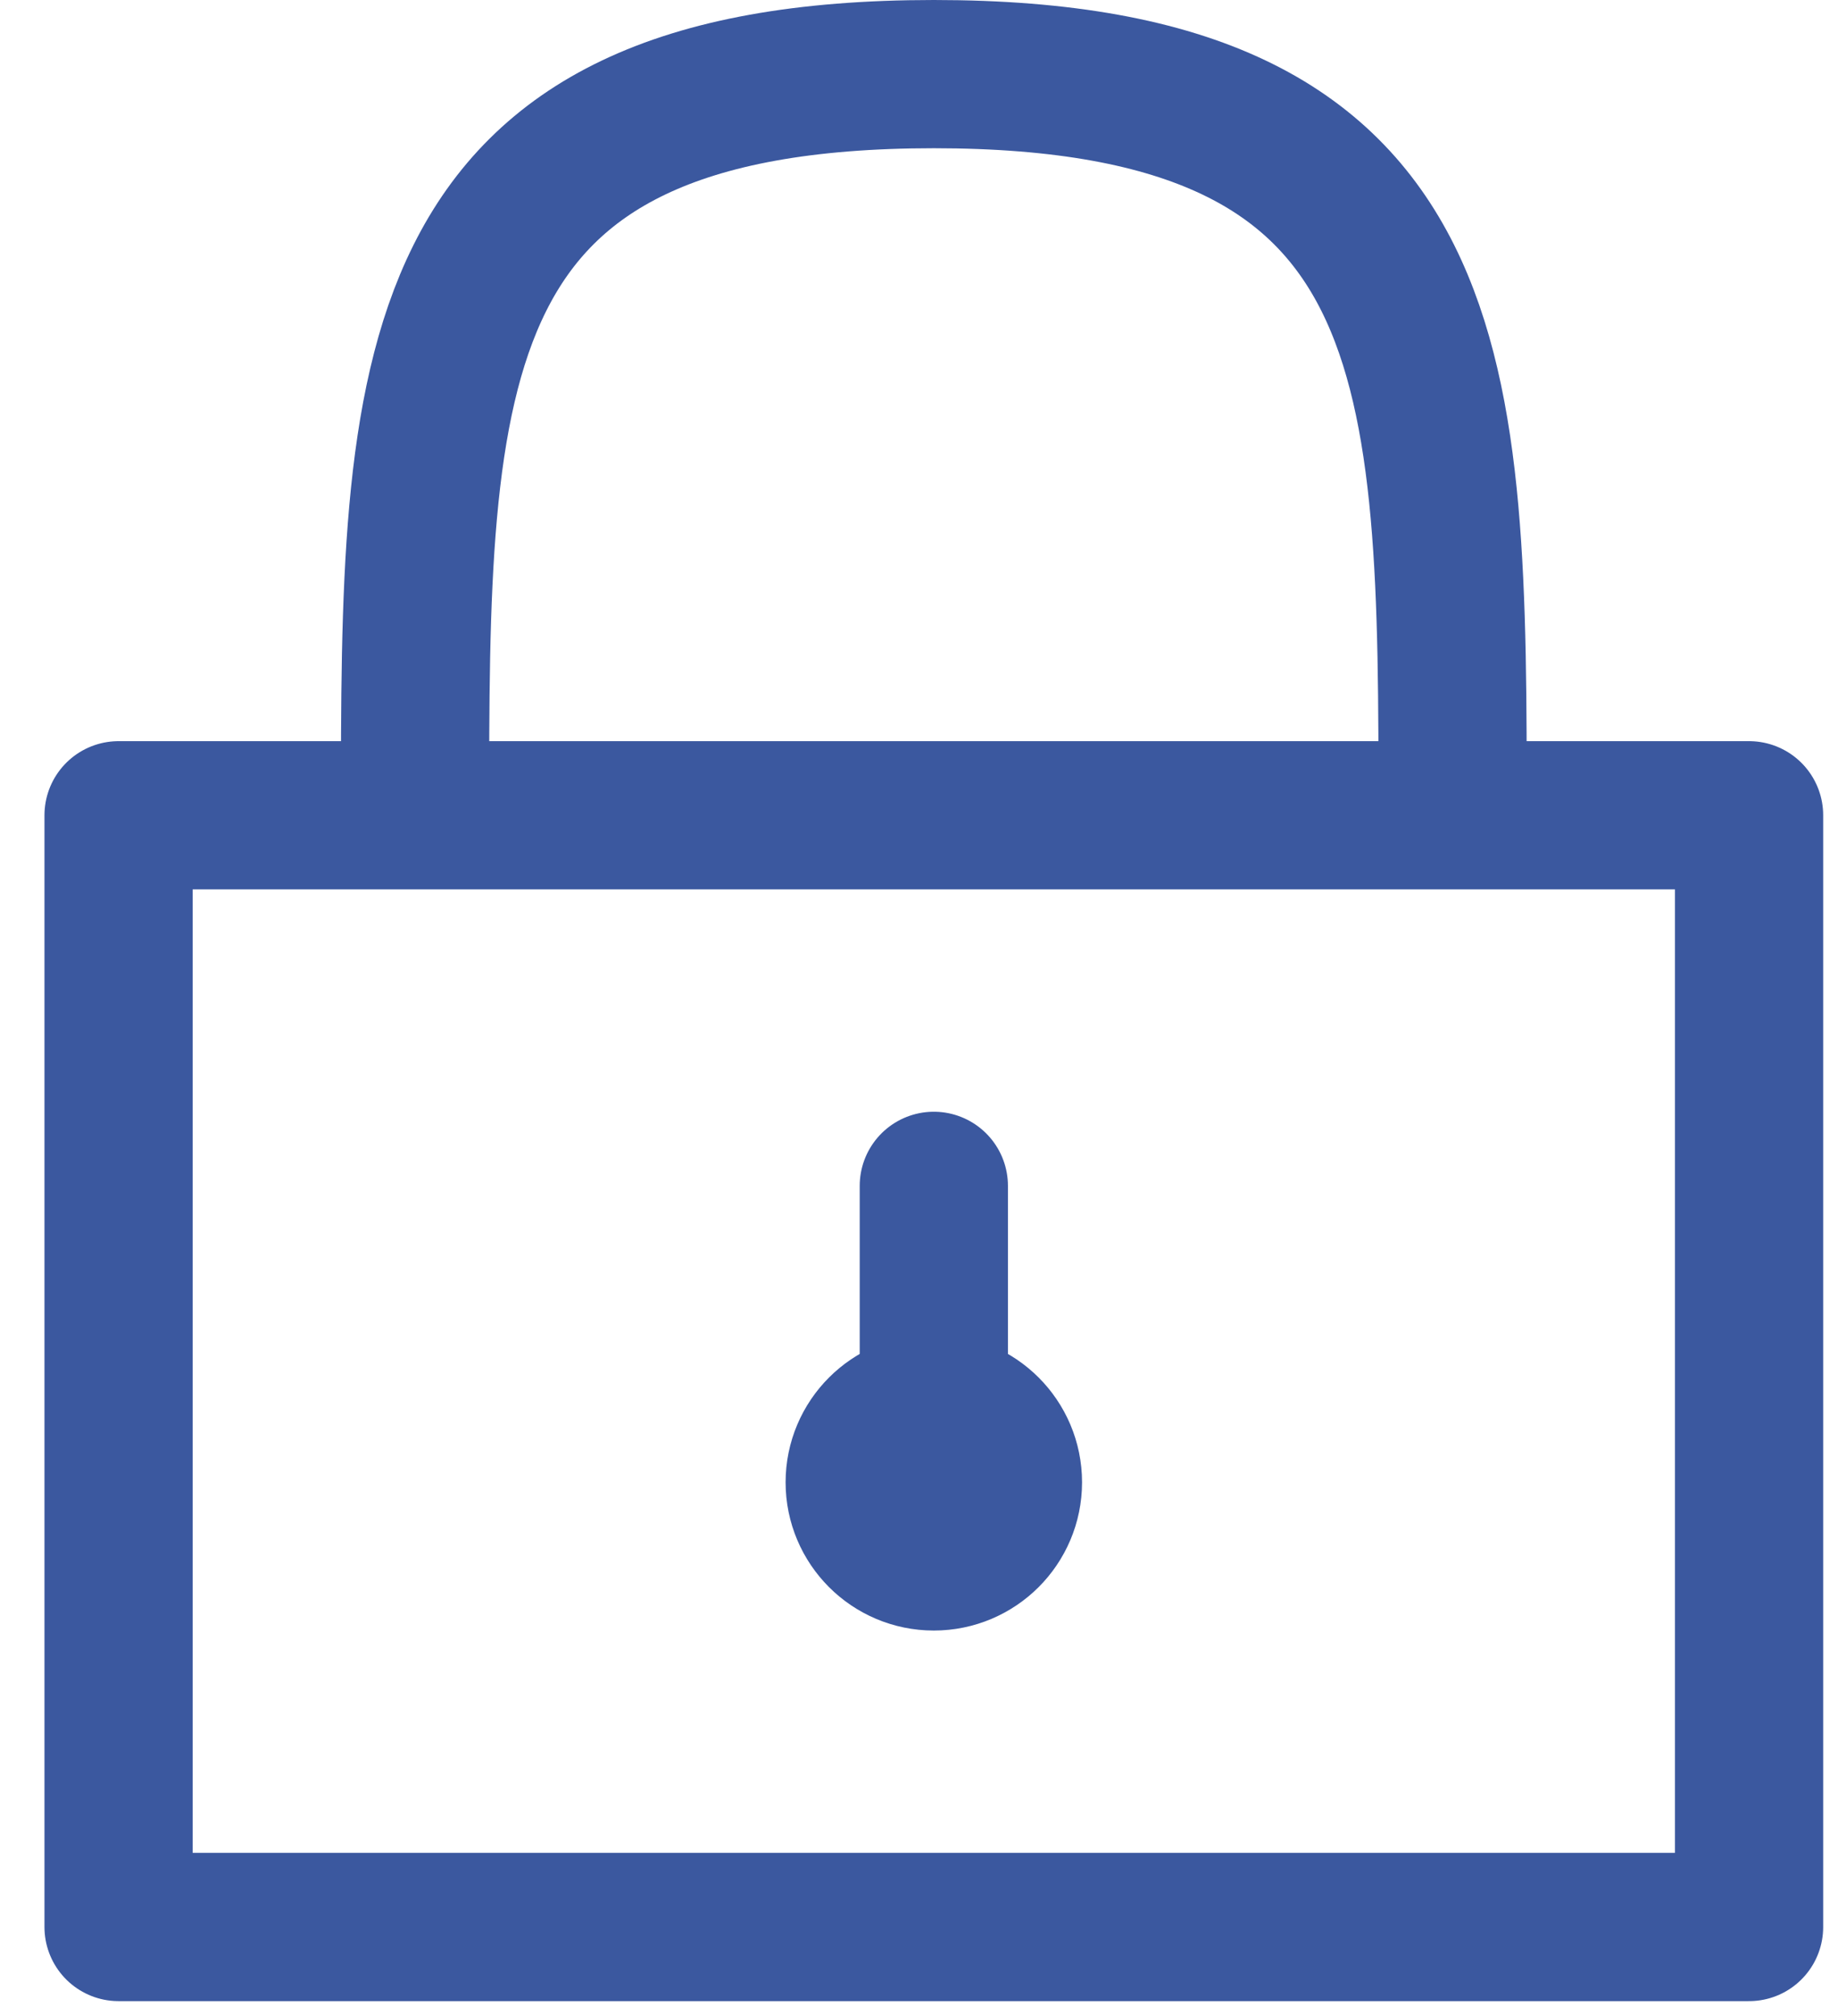 <svg width="31" height="34" viewBox="0 0 31 34" fill="none" xmlns="http://www.w3.org/2000/svg">
<path d="M15.75 20V23.75M2 13.75V32.5H29.5V13.75H2ZM7 13.75C7 6.25 7 1.25 15.75 1.25C24.5 1.25 24.5 6.25 24.5 13.75H7Z" stroke="#3B589F" stroke-width="2.5" stroke-linecap="round" stroke-linejoin="round"/>
<path d="M15.75 26.25C16.44 26.25 17 25.69 17 25C17 24.31 16.44 23.75 15.75 23.75C15.06 23.75 14.5 24.31 14.5 25C14.5 25.69 15.06 26.25 15.75 26.25Z" stroke="#3B589F" stroke-width="2.5" stroke-linecap="round" stroke-linejoin="round"/>
</svg>
